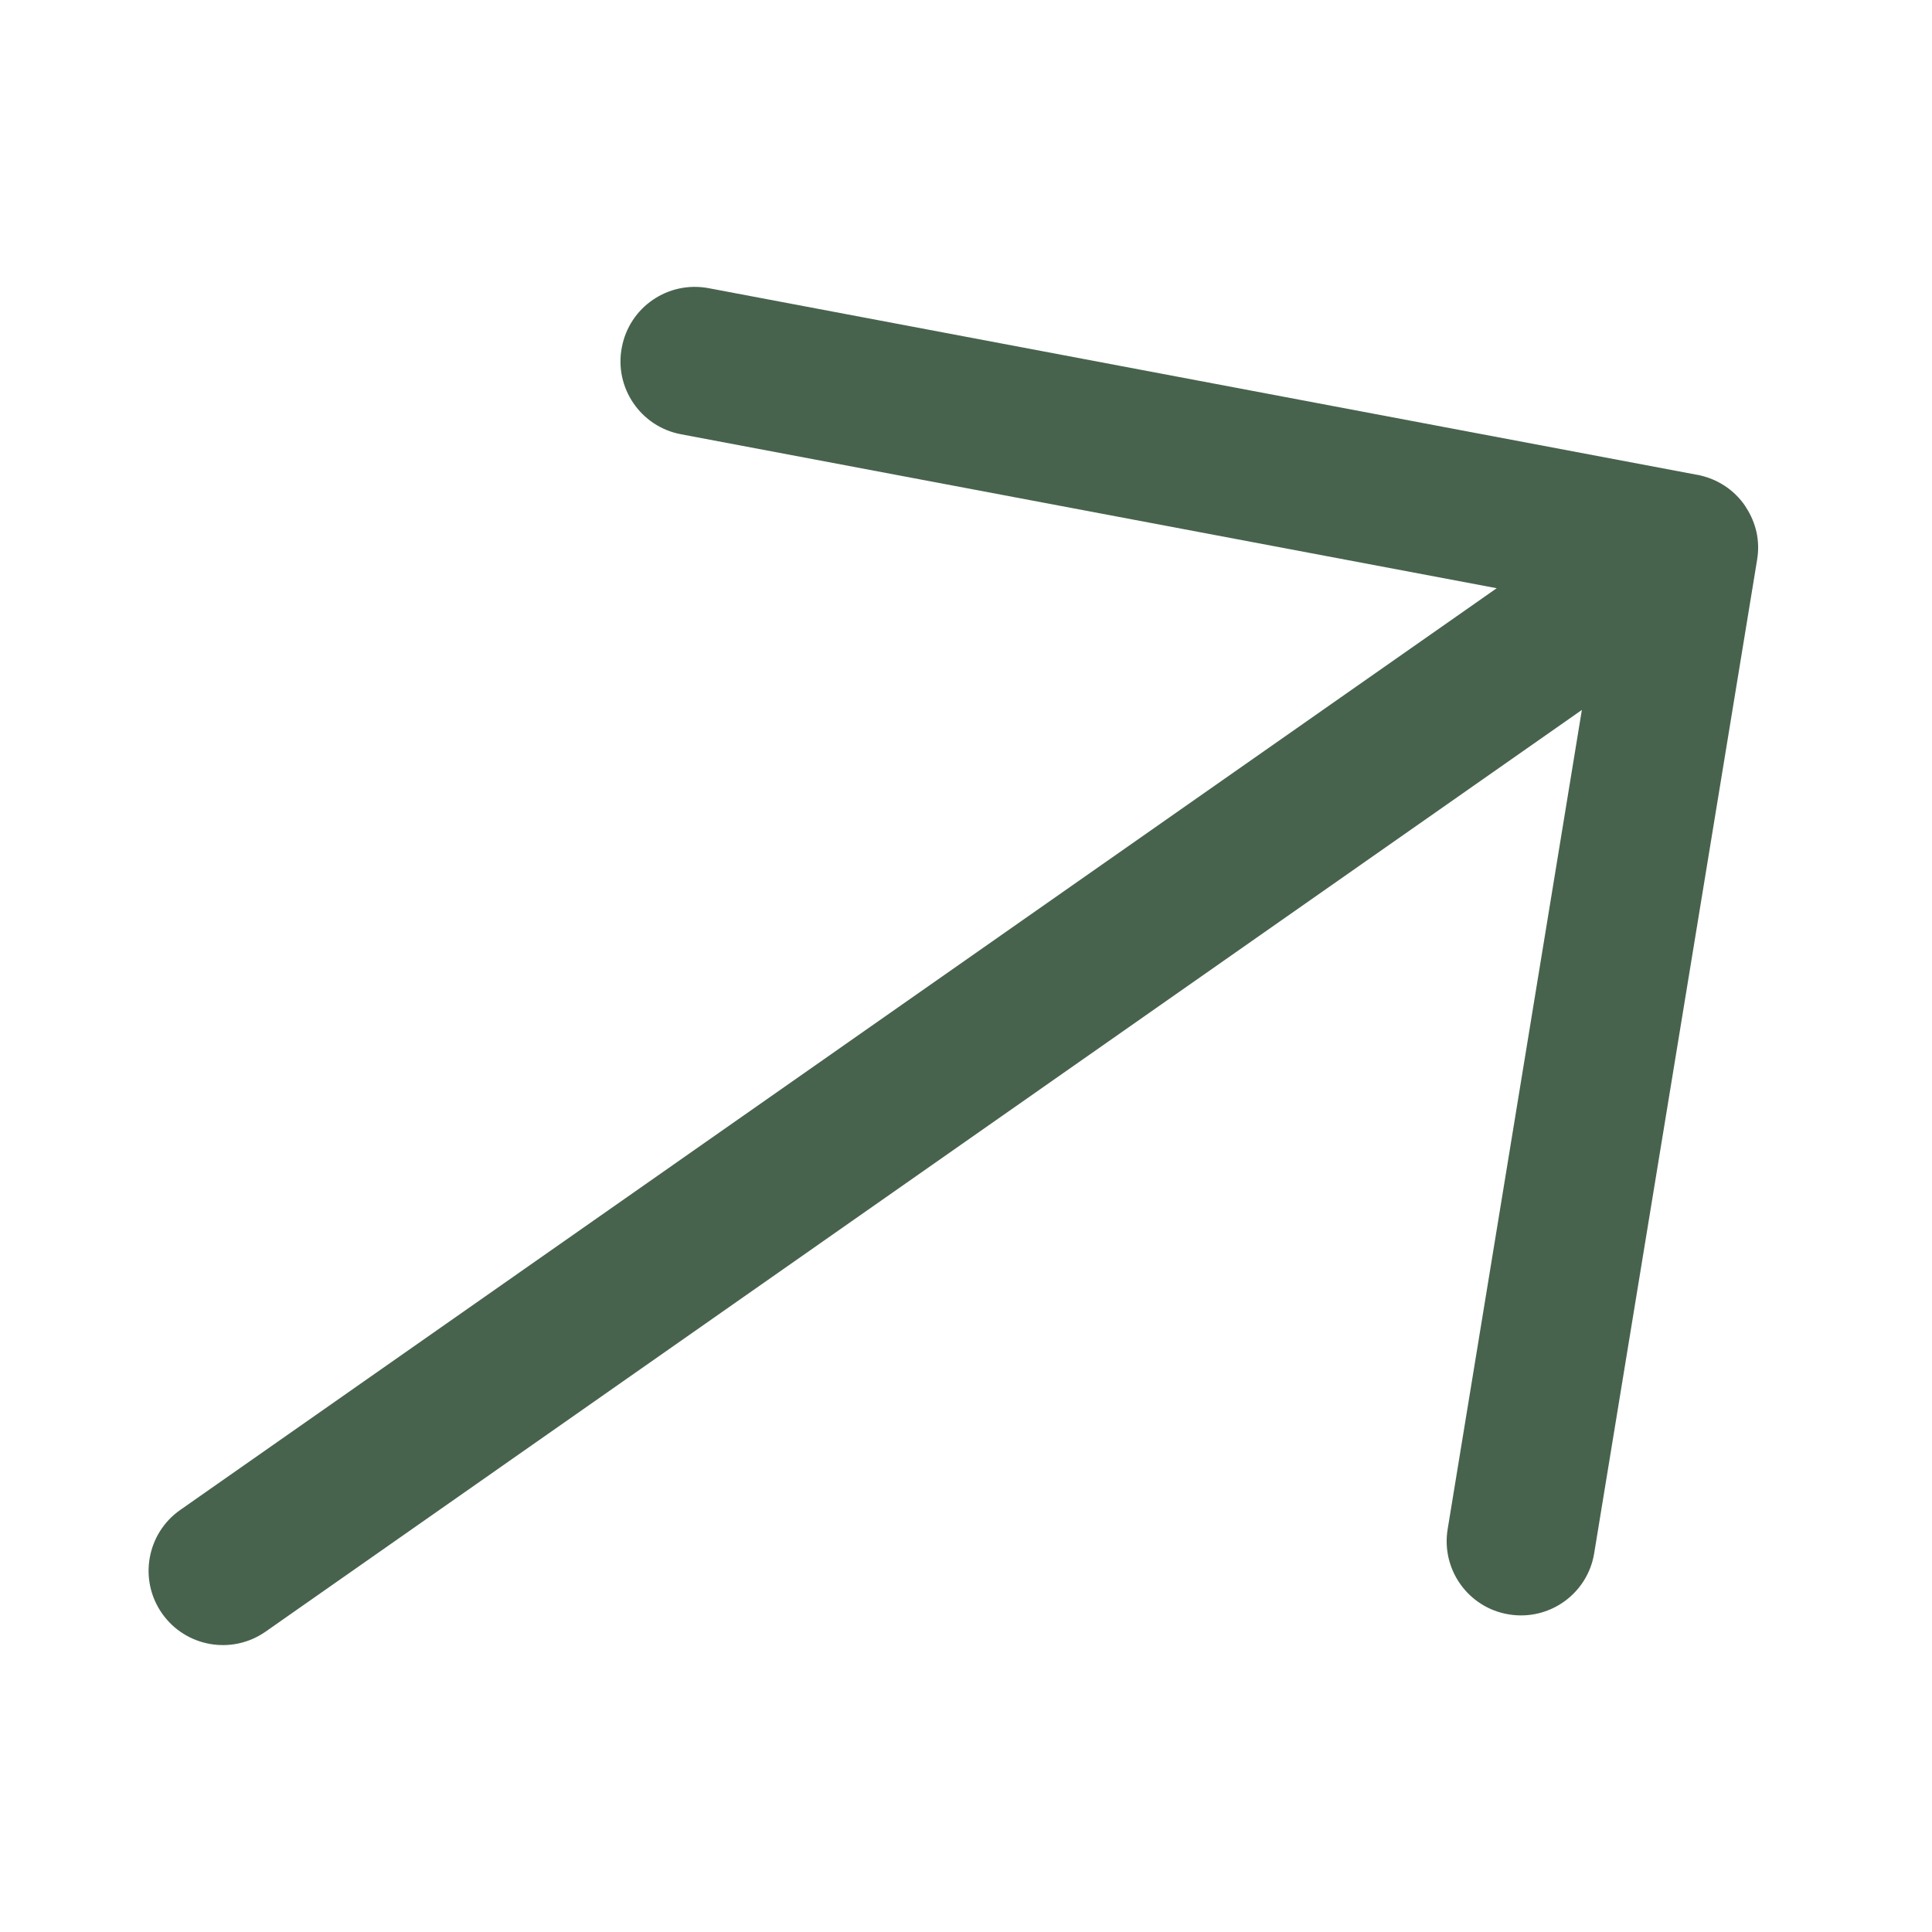 <svg width="13" height="13" viewBox="0 0 13 13" fill="none" xmlns="http://www.w3.org/2000/svg">
<path fill-rule="evenodd" clip-rule="evenodd" d="M10.727 10.451C10.683 10.723 10.426 10.908 10.153 10.863C9.881 10.819 9.696 10.562 9.741 10.289L10.644 4.777L1.787 10.979C1.561 11.137 1.249 11.083 1.09 10.856C0.932 10.63 0.987 10.318 1.213 10.16L10.071 3.958L4.582 2.922C4.311 2.871 4.132 2.609 4.184 2.338C4.235 2.066 4.496 1.888 4.768 1.939L11.42 3.195C11.421 3.195 11.422 3.195 11.423 3.195C11.437 3.198 11.45 3.201 11.464 3.205C11.507 3.217 11.547 3.234 11.584 3.256C11.639 3.288 11.688 3.331 11.729 3.385C11.737 3.396 11.744 3.406 11.751 3.418C11.784 3.469 11.806 3.524 11.819 3.58C11.832 3.64 11.834 3.703 11.823 3.768L10.727 10.451Z" fill="#48634D"/>
</svg>
